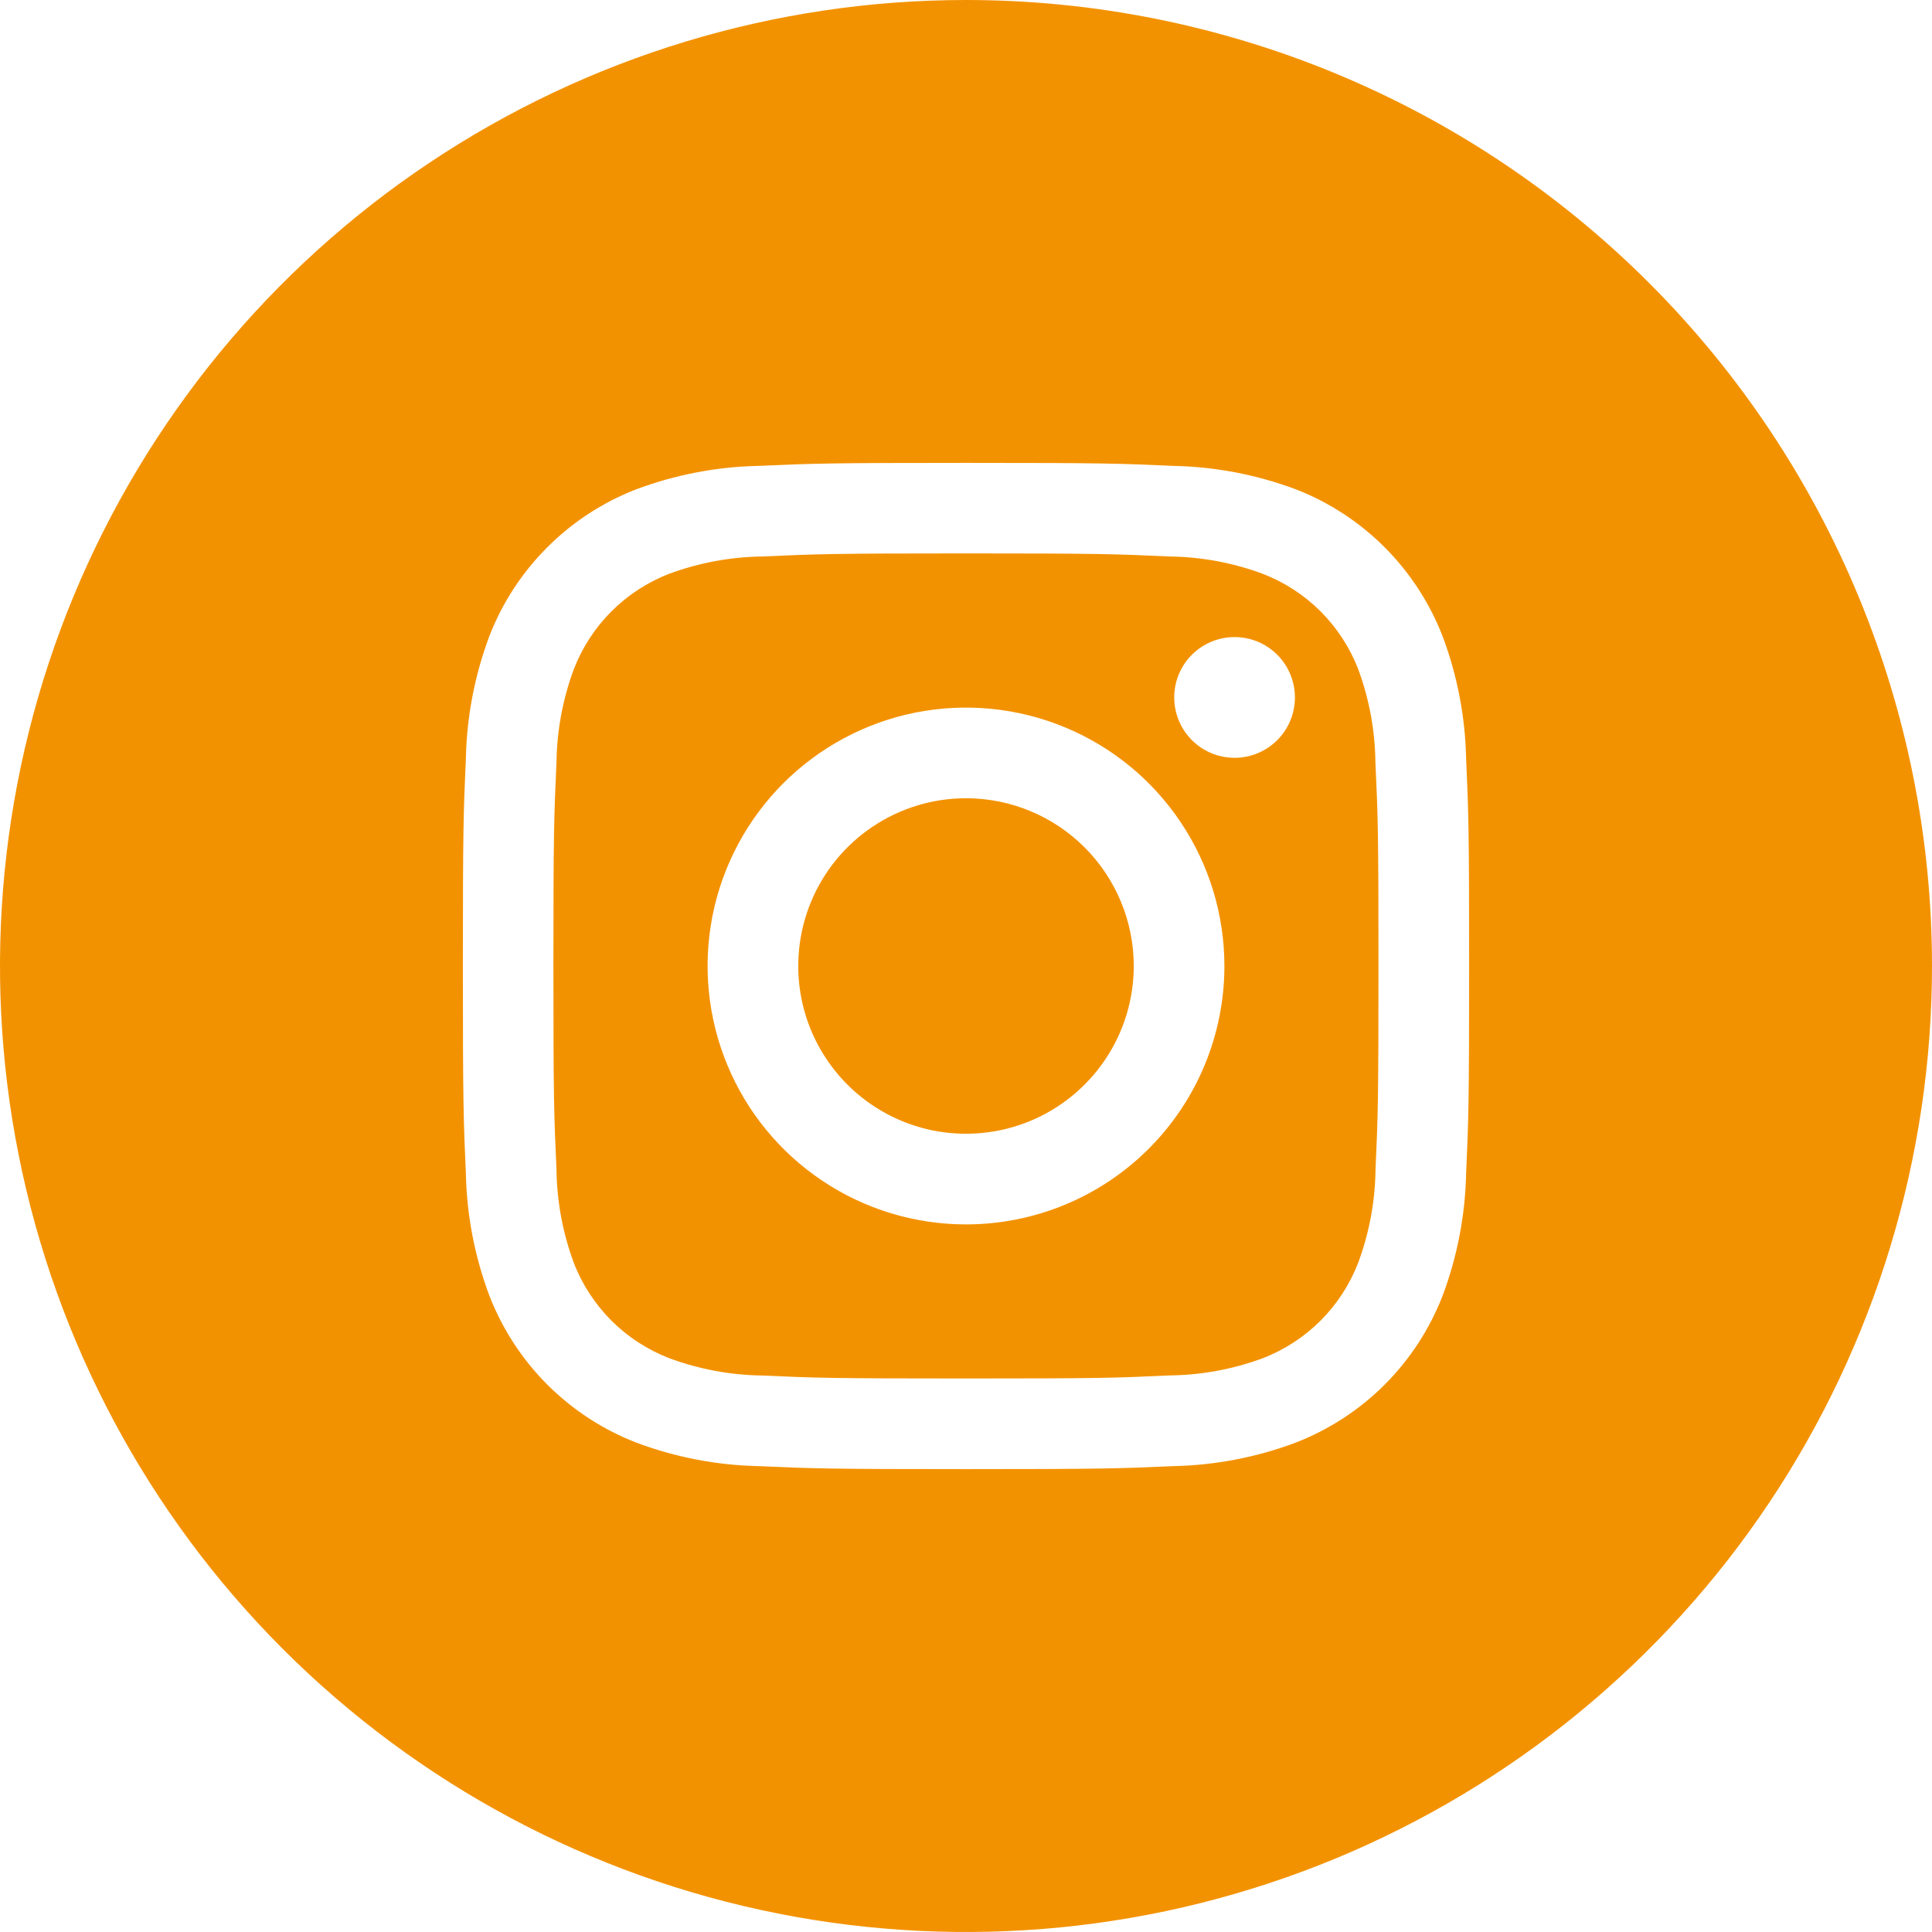 <?xml version="1.0" encoding="UTF-8"?> <svg xmlns="http://www.w3.org/2000/svg" width="36" height="36" viewBox="0 0 36 36" fill="none"><path d="M25.309 12.471C25.153 12.066 24.913 11.699 24.607 11.392C24.3 11.086 23.932 10.847 23.527 10.691C22.97 10.485 22.382 10.376 21.788 10.369C20.799 10.324 20.503 10.312 18 10.312C15.497 10.312 15.201 10.324 14.213 10.369C13.618 10.376 13.028 10.485 12.471 10.691C12.066 10.847 11.699 11.087 11.392 11.393C11.086 11.7 10.847 12.068 10.691 12.473C10.485 13.03 10.376 13.618 10.369 14.213C10.324 15.201 10.312 15.497 10.312 18C10.312 20.503 10.324 20.799 10.369 21.788C10.376 22.382 10.485 22.971 10.691 23.529C10.847 23.934 11.087 24.301 11.393 24.608C11.7 24.914 12.068 25.153 12.473 25.309C13.03 25.515 13.618 25.624 14.213 25.631C15.201 25.676 15.497 25.686 18 25.686C20.503 25.686 20.799 25.676 21.788 25.629C22.382 25.623 22.971 25.515 23.529 25.309C23.934 25.153 24.301 24.913 24.608 24.607C24.914 24.3 25.153 23.932 25.309 23.527C25.515 22.97 25.624 22.382 25.631 21.788C25.676 20.799 25.686 20.503 25.686 18C25.686 15.497 25.676 15.201 25.629 14.213C25.623 13.618 25.515 13.029 25.309 12.471ZM18 22.815C17.048 22.815 16.117 22.533 15.325 22.003C14.533 21.474 13.916 20.722 13.552 19.843C13.187 18.963 13.092 17.995 13.277 17.061C13.463 16.127 13.922 15.269 14.595 14.595C15.269 13.922 16.127 13.463 17.061 13.277C17.995 13.092 18.963 13.187 19.843 13.552C20.723 13.916 21.474 14.533 22.003 15.325C22.533 16.117 22.815 17.048 22.815 18C22.815 19.277 22.308 20.502 21.405 21.405C20.502 22.308 19.277 22.815 18 22.815ZM23.004 14.121C22.782 14.121 22.564 14.055 22.379 13.931C22.194 13.807 22.05 13.632 21.965 13.426C21.88 13.221 21.858 12.994 21.901 12.776C21.944 12.558 22.052 12.357 22.209 12.2C22.366 12.043 22.567 11.936 22.785 11.892C23.003 11.849 23.229 11.871 23.435 11.956C23.64 12.041 23.816 12.186 23.94 12.371C24.063 12.556 24.129 12.773 24.129 12.996C24.129 13.294 24.011 13.58 23.8 13.791C23.589 14.002 23.303 14.121 23.004 14.121ZM21.126 18C21.126 18.618 20.942 19.223 20.599 19.736C20.255 20.25 19.767 20.651 19.196 20.888C18.625 21.124 17.997 21.186 17.39 21.066C16.784 20.945 16.227 20.647 15.79 20.21C15.353 19.773 15.055 19.216 14.934 18.61C14.814 18.003 14.876 17.375 15.112 16.804C15.349 16.233 15.749 15.745 16.264 15.401C16.777 15.058 17.382 14.874 18 14.874C18.829 14.874 19.624 15.204 20.21 15.79C20.796 16.376 21.126 17.171 21.126 18ZM18 0C14.44 0 10.96 1.056 8 3.034C5.04 5.011 2.733 7.823 1.37 11.112C0.008 14.401 -0.349 18.02 0.346 21.512C1.04 25.003 2.755 28.211 5.272 30.728C7.789 33.245 10.997 34.96 14.488 35.654C17.98 36.349 21.599 35.992 24.888 34.63C28.177 33.267 30.989 30.96 32.967 28C34.944 25.04 36 21.56 36 18C36 13.226 34.104 8.648 30.728 5.272C27.352 1.896 22.774 0 18 0ZM27.319 21.864C27.303 22.642 27.155 23.412 26.882 24.141C26.641 24.763 26.273 25.329 25.801 25.801C25.329 26.273 24.763 26.641 24.141 26.882C23.413 27.155 22.644 27.303 21.866 27.319C20.865 27.364 20.546 27.375 18 27.375C15.454 27.375 15.135 27.364 14.134 27.319C13.356 27.303 12.587 27.155 11.859 26.882C11.237 26.641 10.671 26.273 10.199 25.801C9.727 25.329 9.359 24.763 9.118 24.141C8.845 23.413 8.697 22.644 8.681 21.866C8.636 20.865 8.625 20.546 8.625 18C8.625 15.454 8.636 15.135 8.681 14.134C8.697 13.357 8.844 12.588 9.116 11.859C9.357 11.236 9.725 10.67 10.198 10.198C10.67 9.725 11.236 9.357 11.859 9.116C12.588 8.844 13.357 8.697 14.134 8.681C15.135 8.636 15.454 8.625 18 8.625C20.546 8.625 20.865 8.636 21.866 8.681C22.643 8.697 23.413 8.844 24.141 9.116C24.764 9.357 25.329 9.726 25.801 10.198C26.273 10.671 26.641 11.236 26.882 11.859C27.155 12.587 27.303 13.356 27.319 14.134C27.364 15.135 27.375 15.454 27.375 18C27.375 20.546 27.364 20.863 27.319 21.864Z" fill="#F39200"></path></svg> 